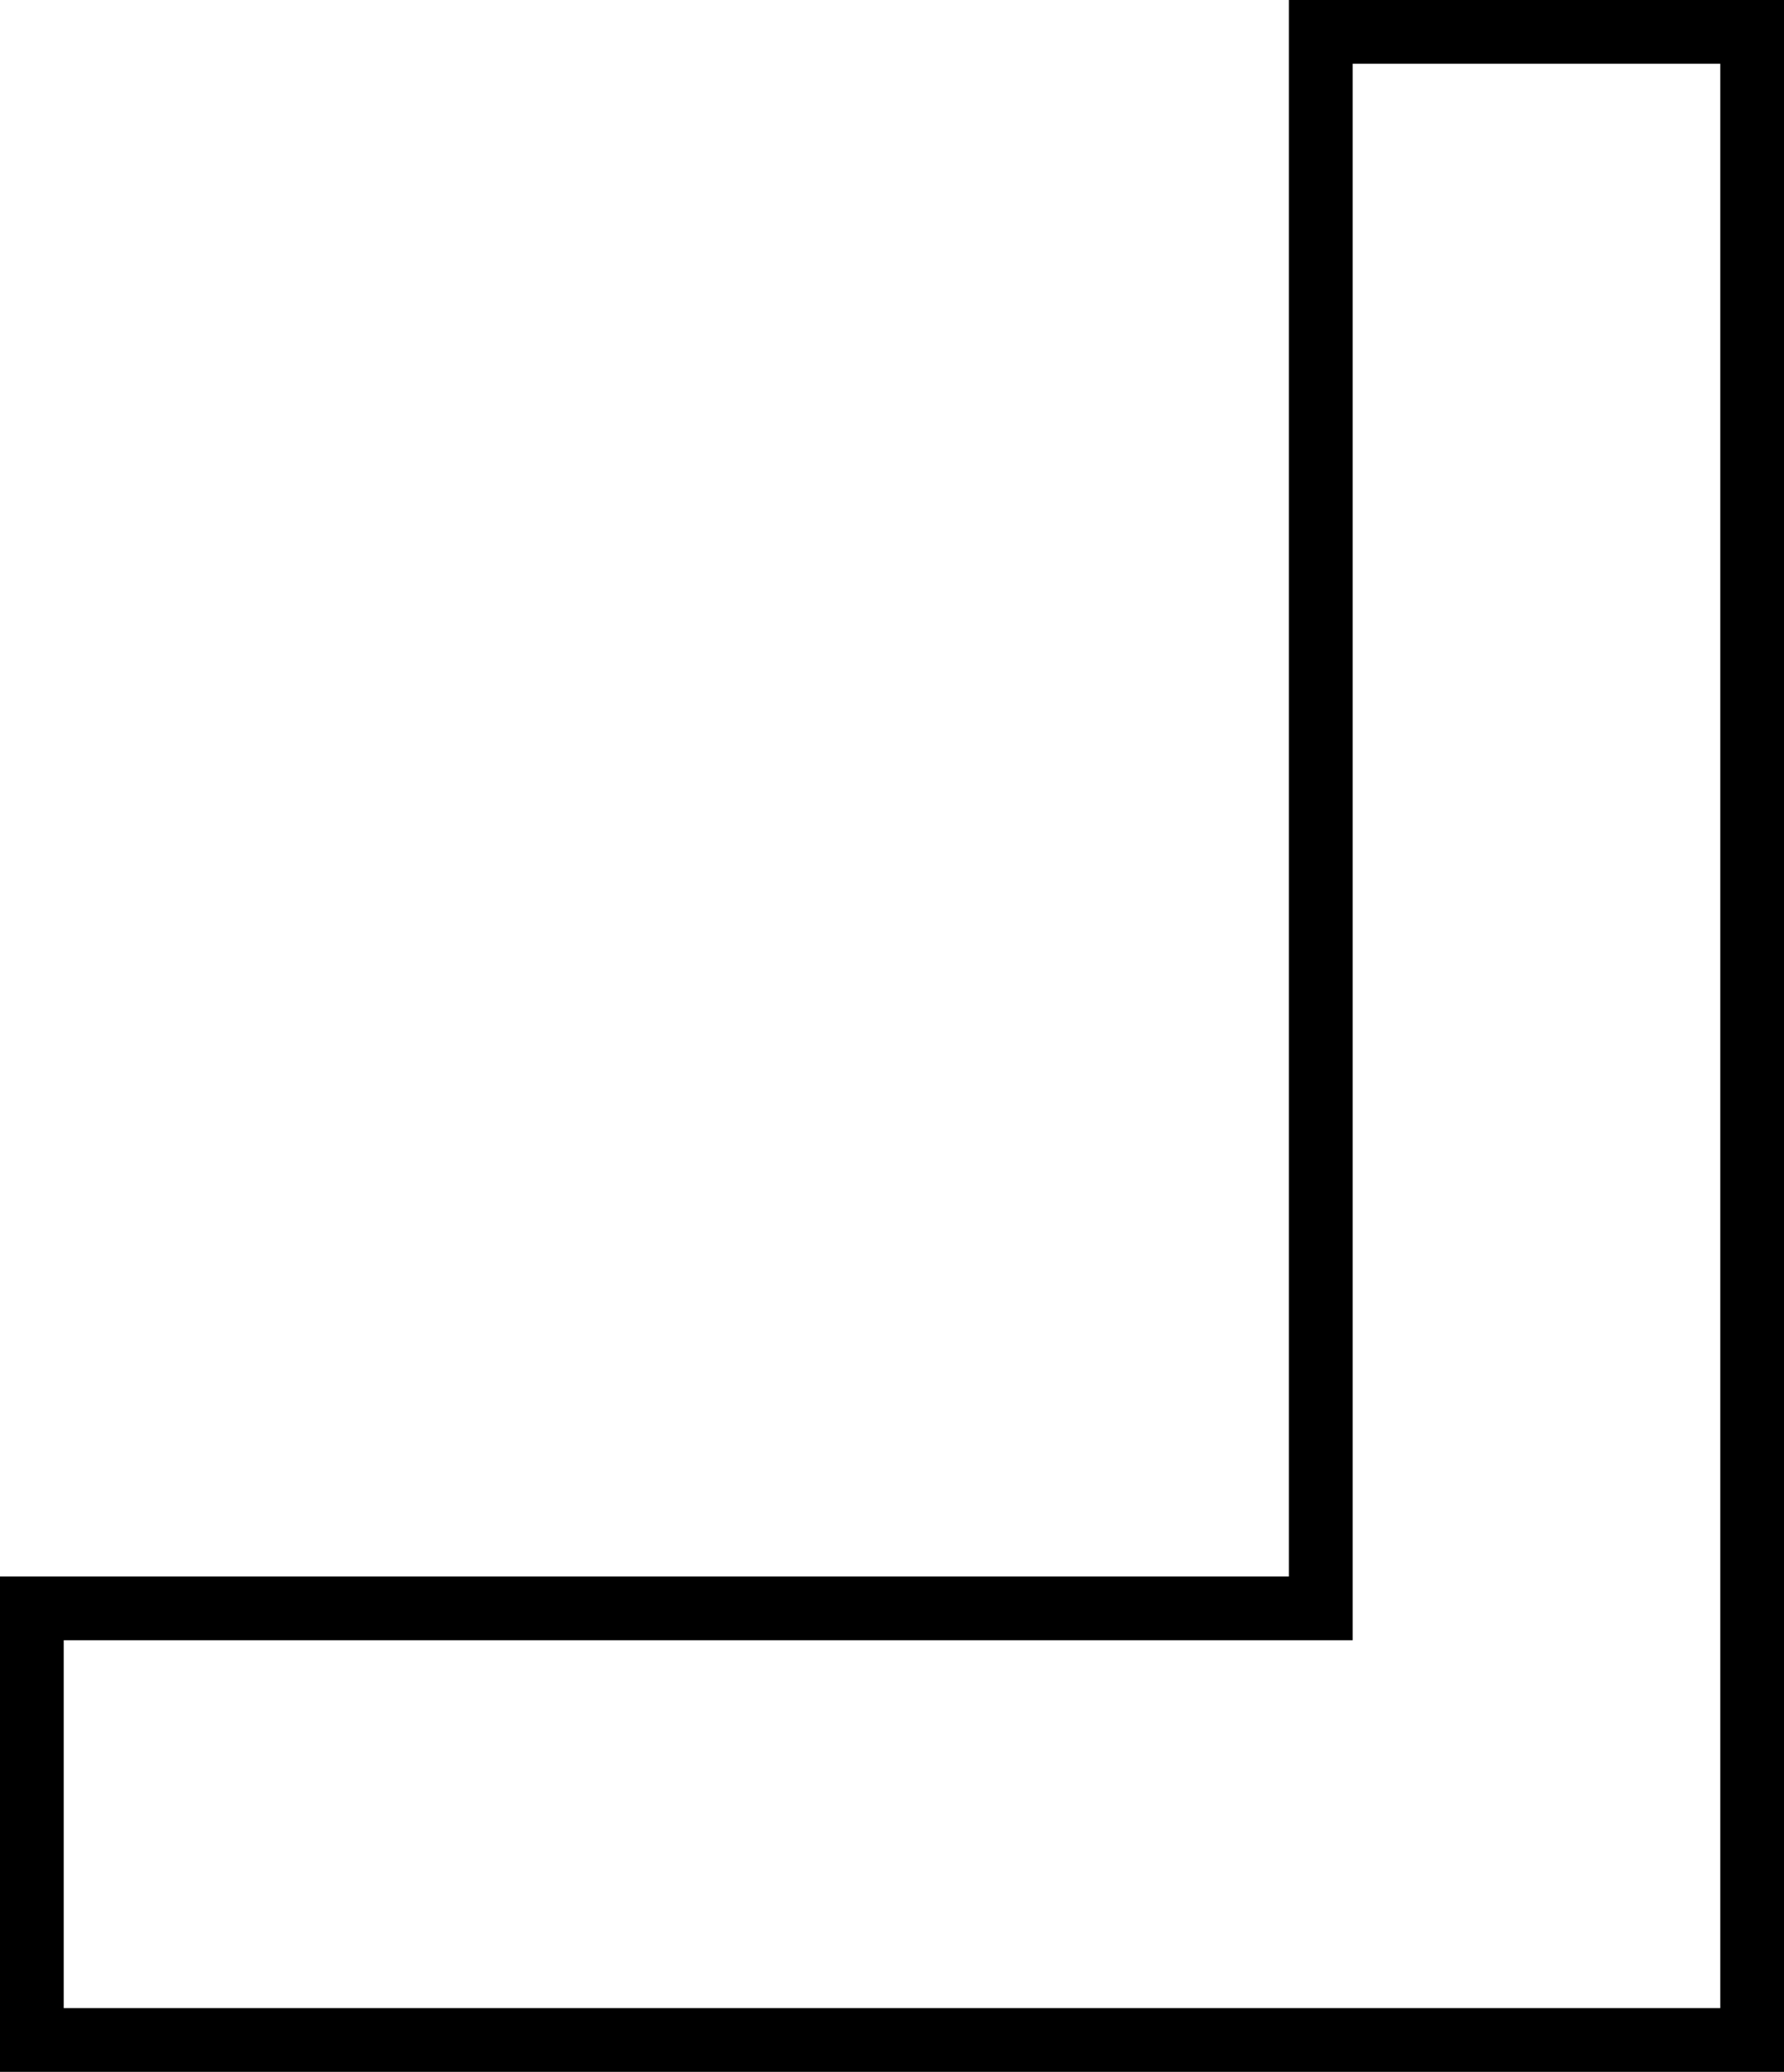 <svg xmlns="http://www.w3.org/2000/svg" width="14" height="16.25" viewBox="0 0 14 16.25">
  <path id="Path_281" data-name="Path 281" d="M789,1251.25H775.5v-3.385h10.115V1235.5H789Z" transform="translate(-775.25 -1235.25)" fill="none" stroke="#000" stroke-miterlimit="10" stroke-width="0.5"/>
</svg>
